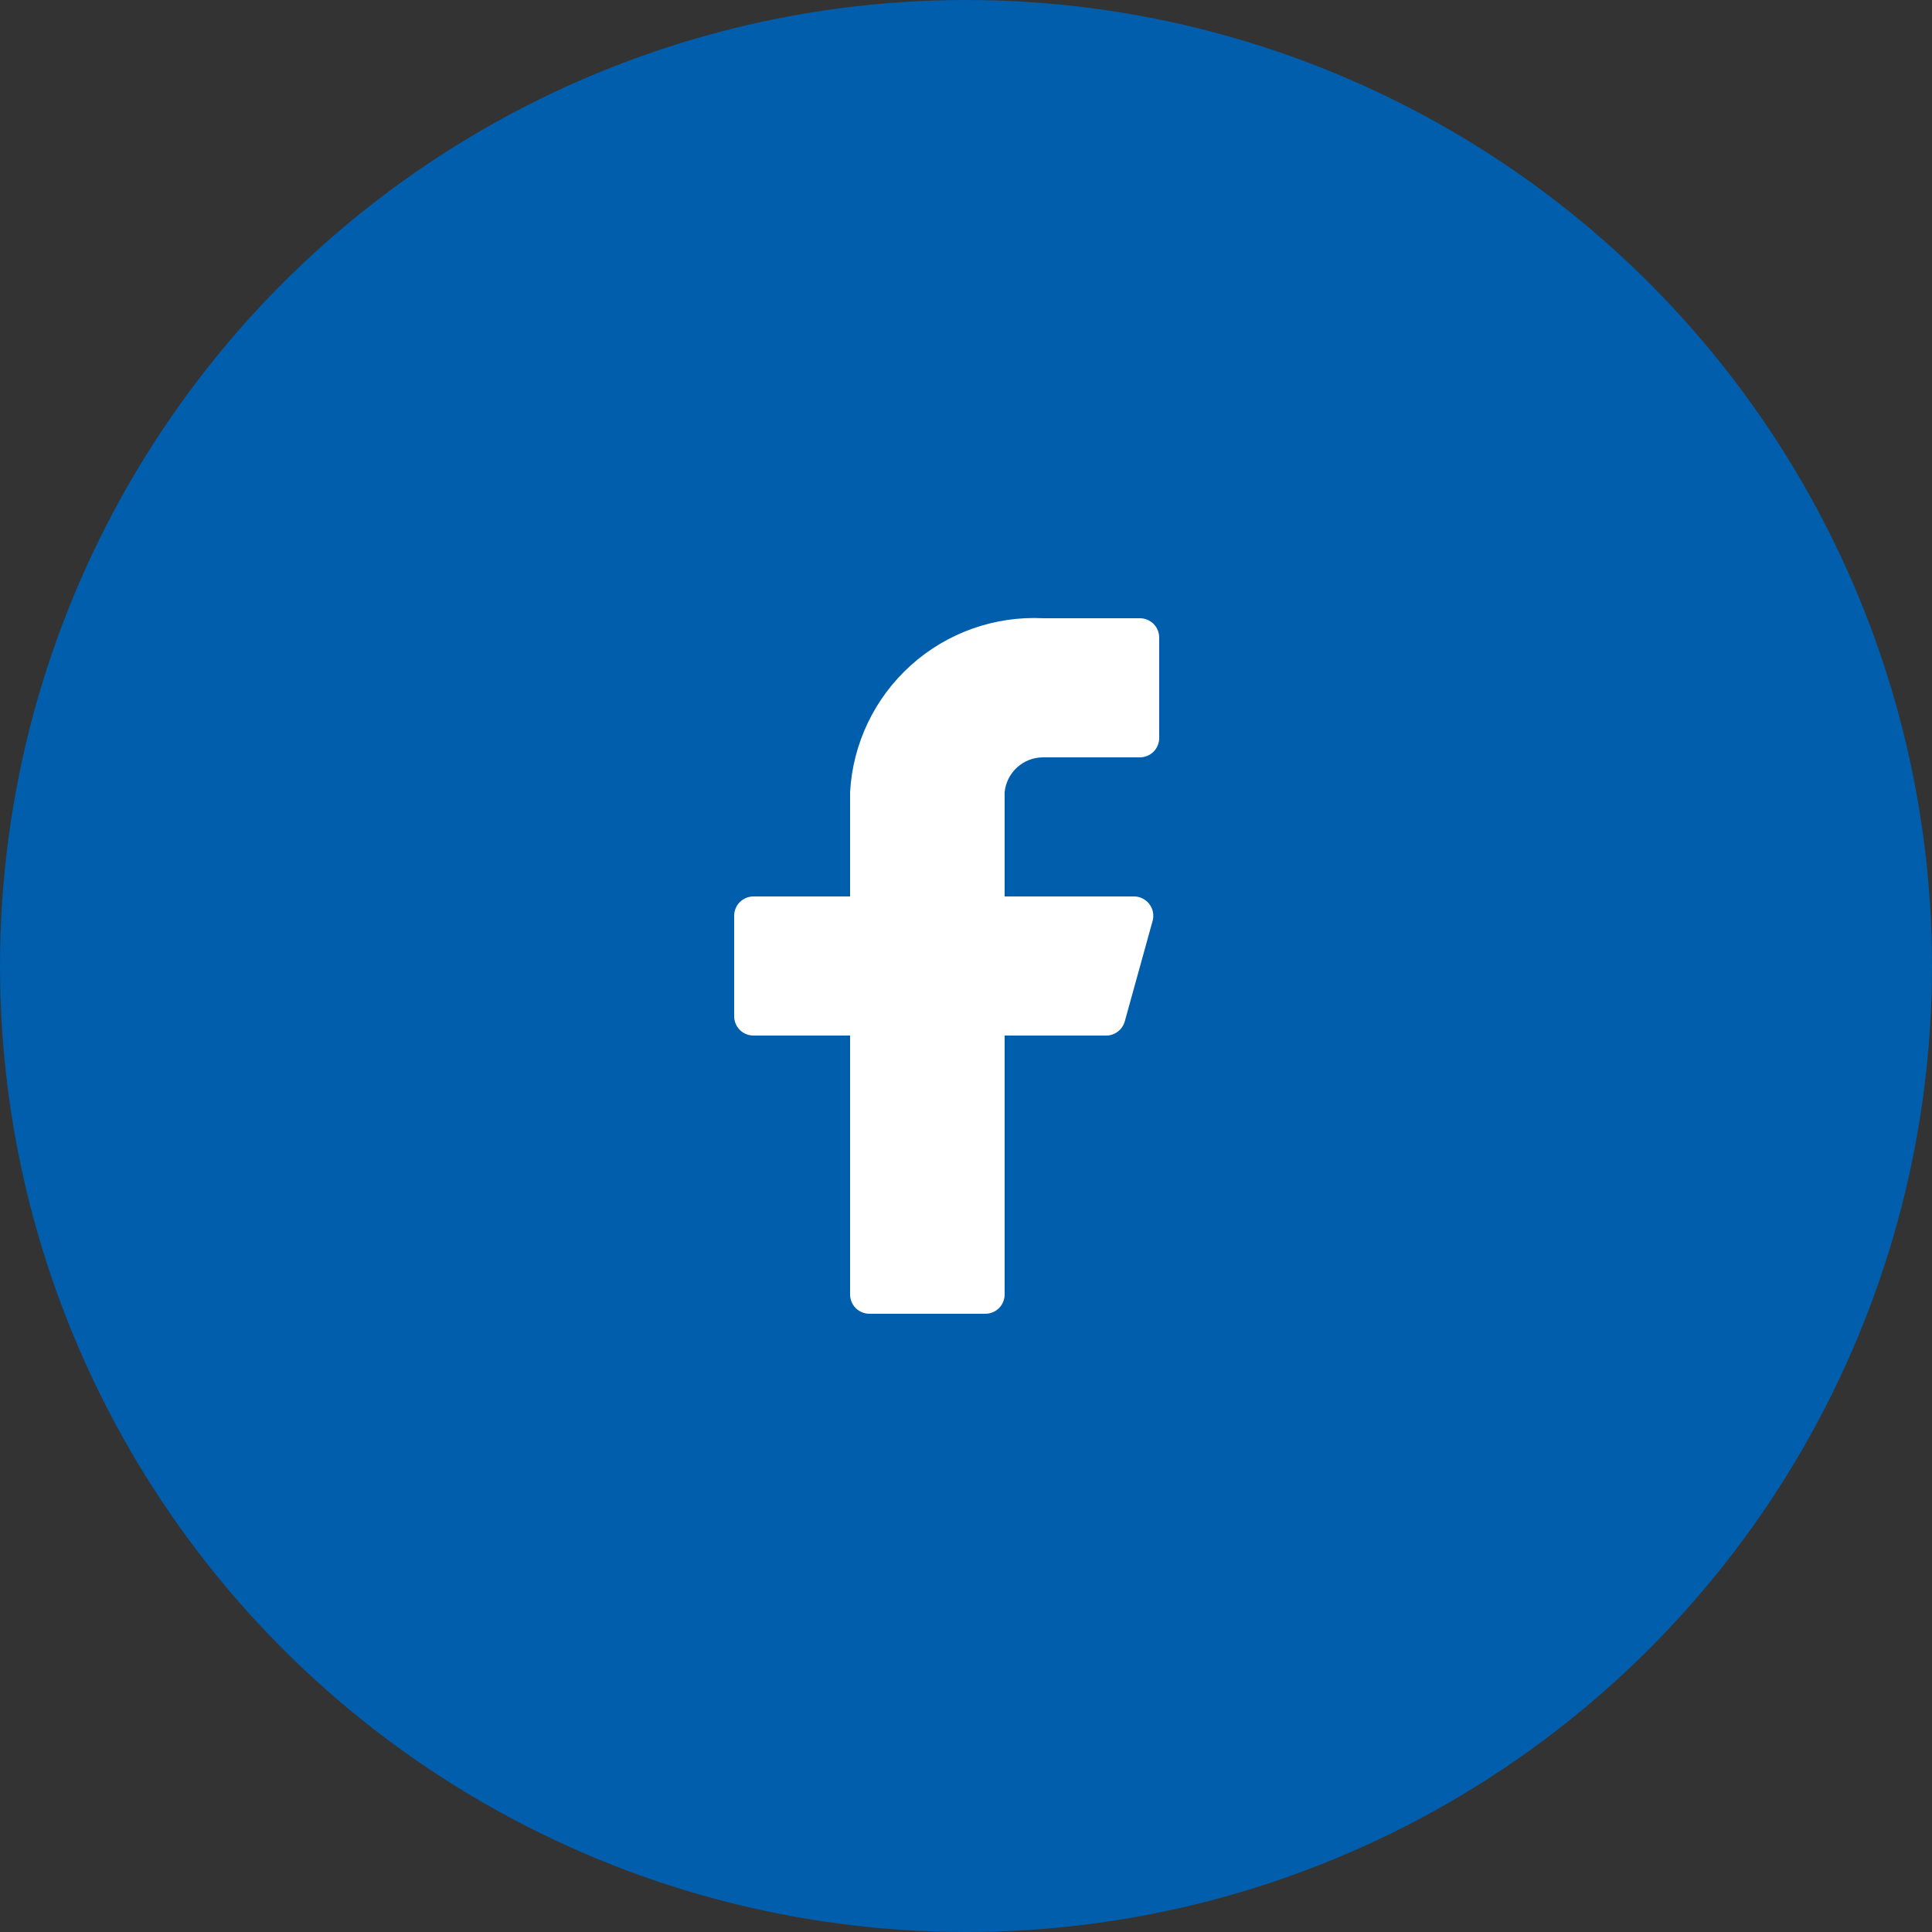 <svg width="50" height="50" viewBox="0 0 50 50" fill="none" xmlns="http://www.w3.org/2000/svg">
<rect x="0" y="0" width="50" height="50" fill="#333333" stroke="none"/>
<circle cx="25" cy="25" r="24.5" fill="#005EAC" stroke="#005EAC"/>
<path d="M30 16.5C30 16.434 29.987 16.369 29.962 16.309C29.937 16.248 29.9 16.193 29.854 16.146C29.807 16.1 29.752 16.063 29.691 16.038C29.631 16.013 29.566 16 29.5 16H27C25.741 15.937 24.509 16.375 23.572 17.219C22.635 18.062 22.07 19.241 22 20.5V23.2H19.5C19.367 23.2 19.24 23.253 19.146 23.346C19.053 23.44 19 23.567 19 23.7V26.3C19 26.433 19.053 26.56 19.146 26.654C19.24 26.747 19.367 26.8 19.5 26.8H22V33.5C22 33.633 22.053 33.76 22.146 33.853C22.24 33.947 22.367 34 22.5 34H25.5C25.566 34 25.631 33.987 25.691 33.962C25.752 33.937 25.807 33.9 25.854 33.853C25.9 33.807 25.937 33.752 25.962 33.691C25.987 33.631 26 33.566 26 33.5V26.8H28.62C28.731 26.802 28.84 26.766 28.928 26.699C29.017 26.632 29.081 26.537 29.11 26.43L29.83 23.83C29.85 23.756 29.853 23.679 29.838 23.604C29.823 23.529 29.791 23.458 29.745 23.397C29.698 23.336 29.639 23.287 29.57 23.253C29.502 23.218 29.427 23.2 29.35 23.2H26V20.5C26.025 20.253 26.141 20.023 26.326 19.857C26.511 19.69 26.751 19.599 27 19.6H29.5C29.633 19.6 29.76 19.547 29.854 19.453C29.947 19.36 30 19.233 30 19.1V16.5Z" fill="white"/>
</svg>
